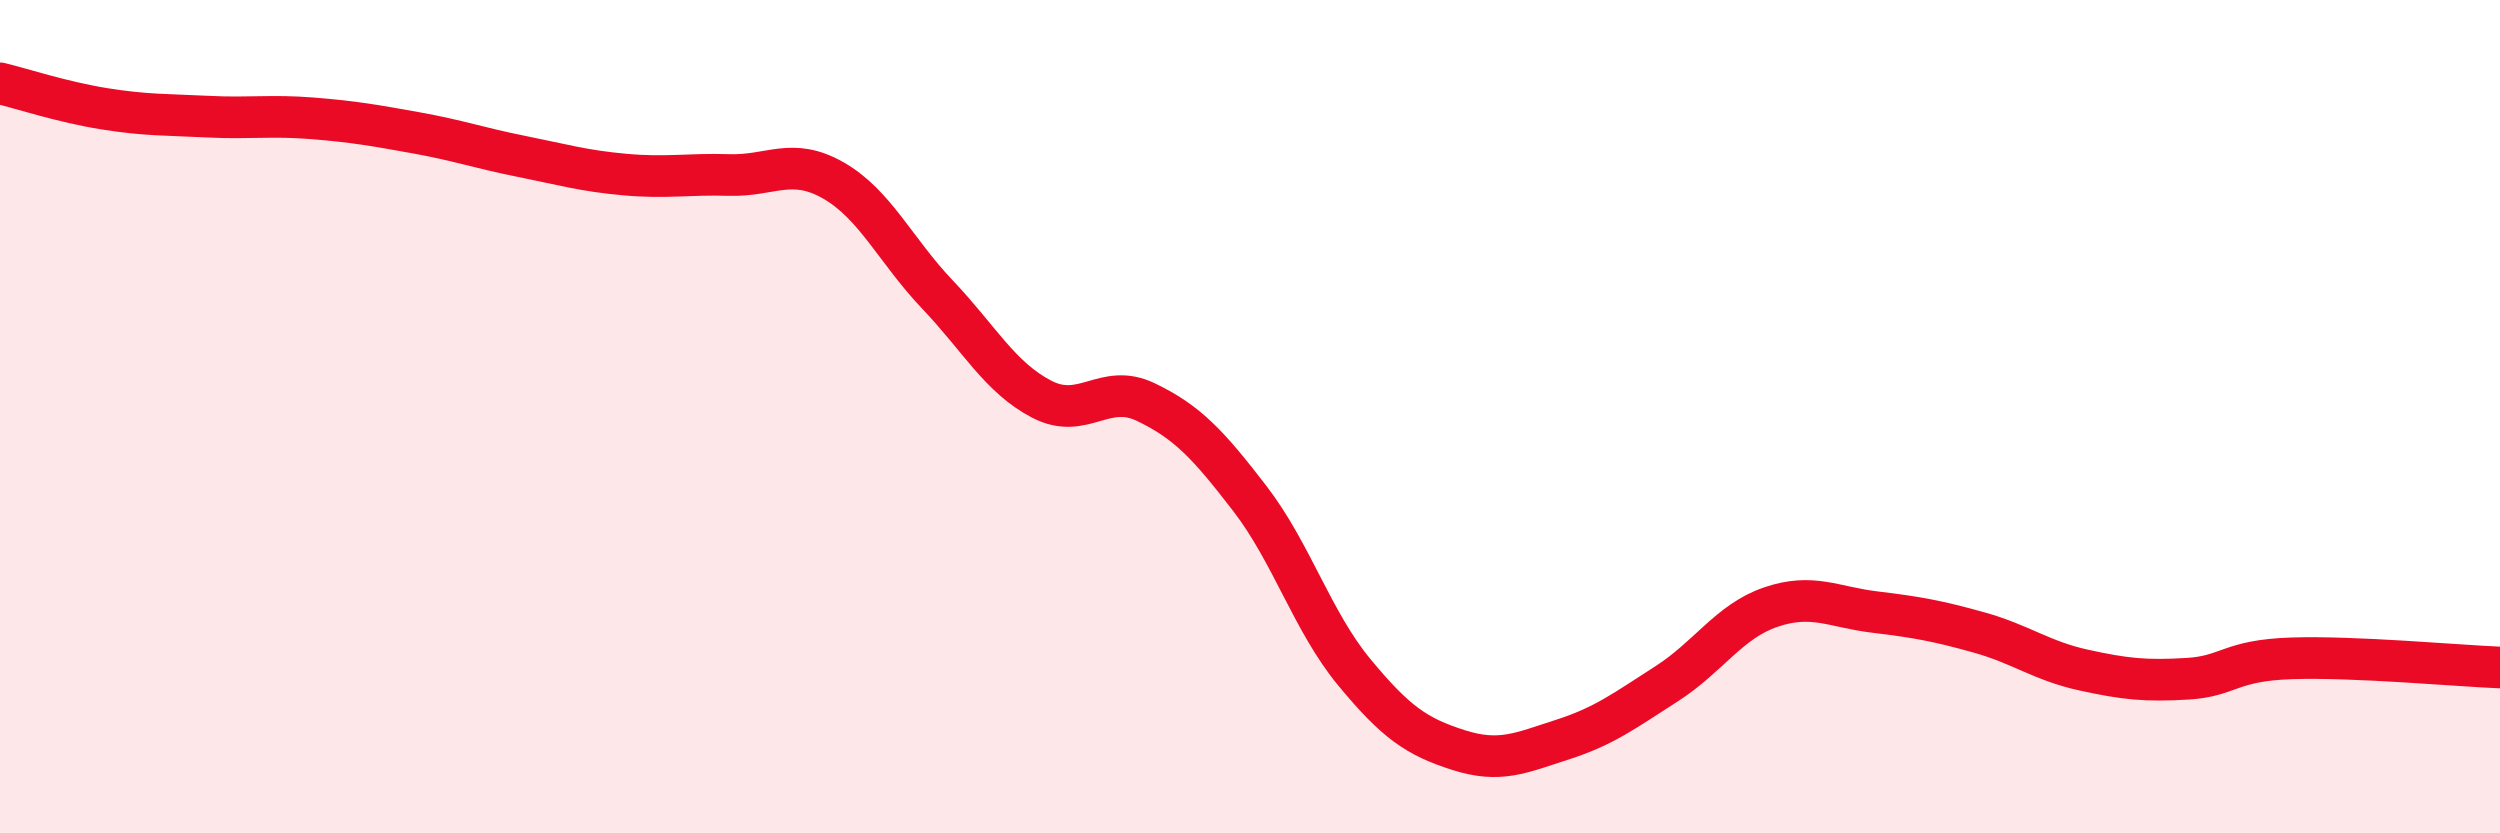 
    <svg width="60" height="20" viewBox="0 0 60 20" xmlns="http://www.w3.org/2000/svg">
      <path
        d="M 0,2 C 0.5,2.12 1.5,2.45 2.5,2.61 C 3.5,2.77 4,2.75 5,2.8 C 6,2.85 6.5,2.76 7.5,2.84 C 8.5,2.92 9,3.01 10,3.19 C 11,3.37 11.5,3.55 12.5,3.75 C 13.5,3.95 14,4.1 15,4.19 C 16,4.28 16.5,4.17 17.5,4.2 C 18.5,4.23 19,3.76 20,4.33 C 21,4.9 21.5,6.02 22.5,7.07 C 23.5,8.12 24,9.06 25,9.58 C 26,10.1 26.5,9.17 27.5,9.65 C 28.5,10.13 29,10.67 30,11.97 C 31,13.27 31.5,14.92 32.5,16.13 C 33.5,17.34 34,17.68 35,18 C 36,18.32 36.5,18.07 37.5,17.75 C 38.5,17.43 39,17.05 40,16.41 C 41,15.77 41.5,14.91 42.5,14.57 C 43.5,14.23 44,14.57 45,14.69 C 46,14.81 46.5,14.9 47.5,15.18 C 48.5,15.46 49,15.86 50,16.08 C 51,16.3 51.5,16.35 52.5,16.29 C 53.5,16.23 53.5,15.85 55,15.8 C 56.5,15.75 59,15.98 60,16.02L60 20L0 20Z"
        fill="#EB0A25"
        opacity="0.1"
        stroke-linecap="round"
        stroke-linejoin="round"
      />
      <path
        d="M 0,2 C 0.5,2.12 1.5,2.45 2.5,2.61 C 3.5,2.77 4,2.75 5,2.8 C 6,2.85 6.5,2.76 7.5,2.84 C 8.5,2.92 9,3.01 10,3.19 C 11,3.37 11.5,3.55 12.5,3.75 C 13.5,3.95 14,4.1 15,4.19 C 16,4.28 16.5,4.17 17.5,4.2 C 18.5,4.23 19,3.76 20,4.33 C 21,4.9 21.5,6.02 22.5,7.07 C 23.5,8.12 24,9.06 25,9.58 C 26,10.1 26.5,9.17 27.5,9.65 C 28.5,10.13 29,10.67 30,11.97 C 31,13.27 31.5,14.92 32.5,16.13 C 33.5,17.34 34,17.68 35,18 C 36,18.32 36.5,18.07 37.5,17.75 C 38.5,17.43 39,17.05 40,16.41 C 41,15.77 41.5,14.91 42.5,14.57 C 43.5,14.23 44,14.57 45,14.69 C 46,14.81 46.5,14.9 47.5,15.18 C 48.5,15.46 49,15.86 50,16.08 C 51,16.3 51.5,16.35 52.5,16.29 C 53.5,16.23 53.5,15.85 55,15.8 C 56.5,15.75 59,15.98 60,16.02"
        stroke="#EB0A25"
        stroke-width="1"
        fill="none"
        stroke-linecap="round"
        stroke-linejoin="round"
      />
    </svg>
  
